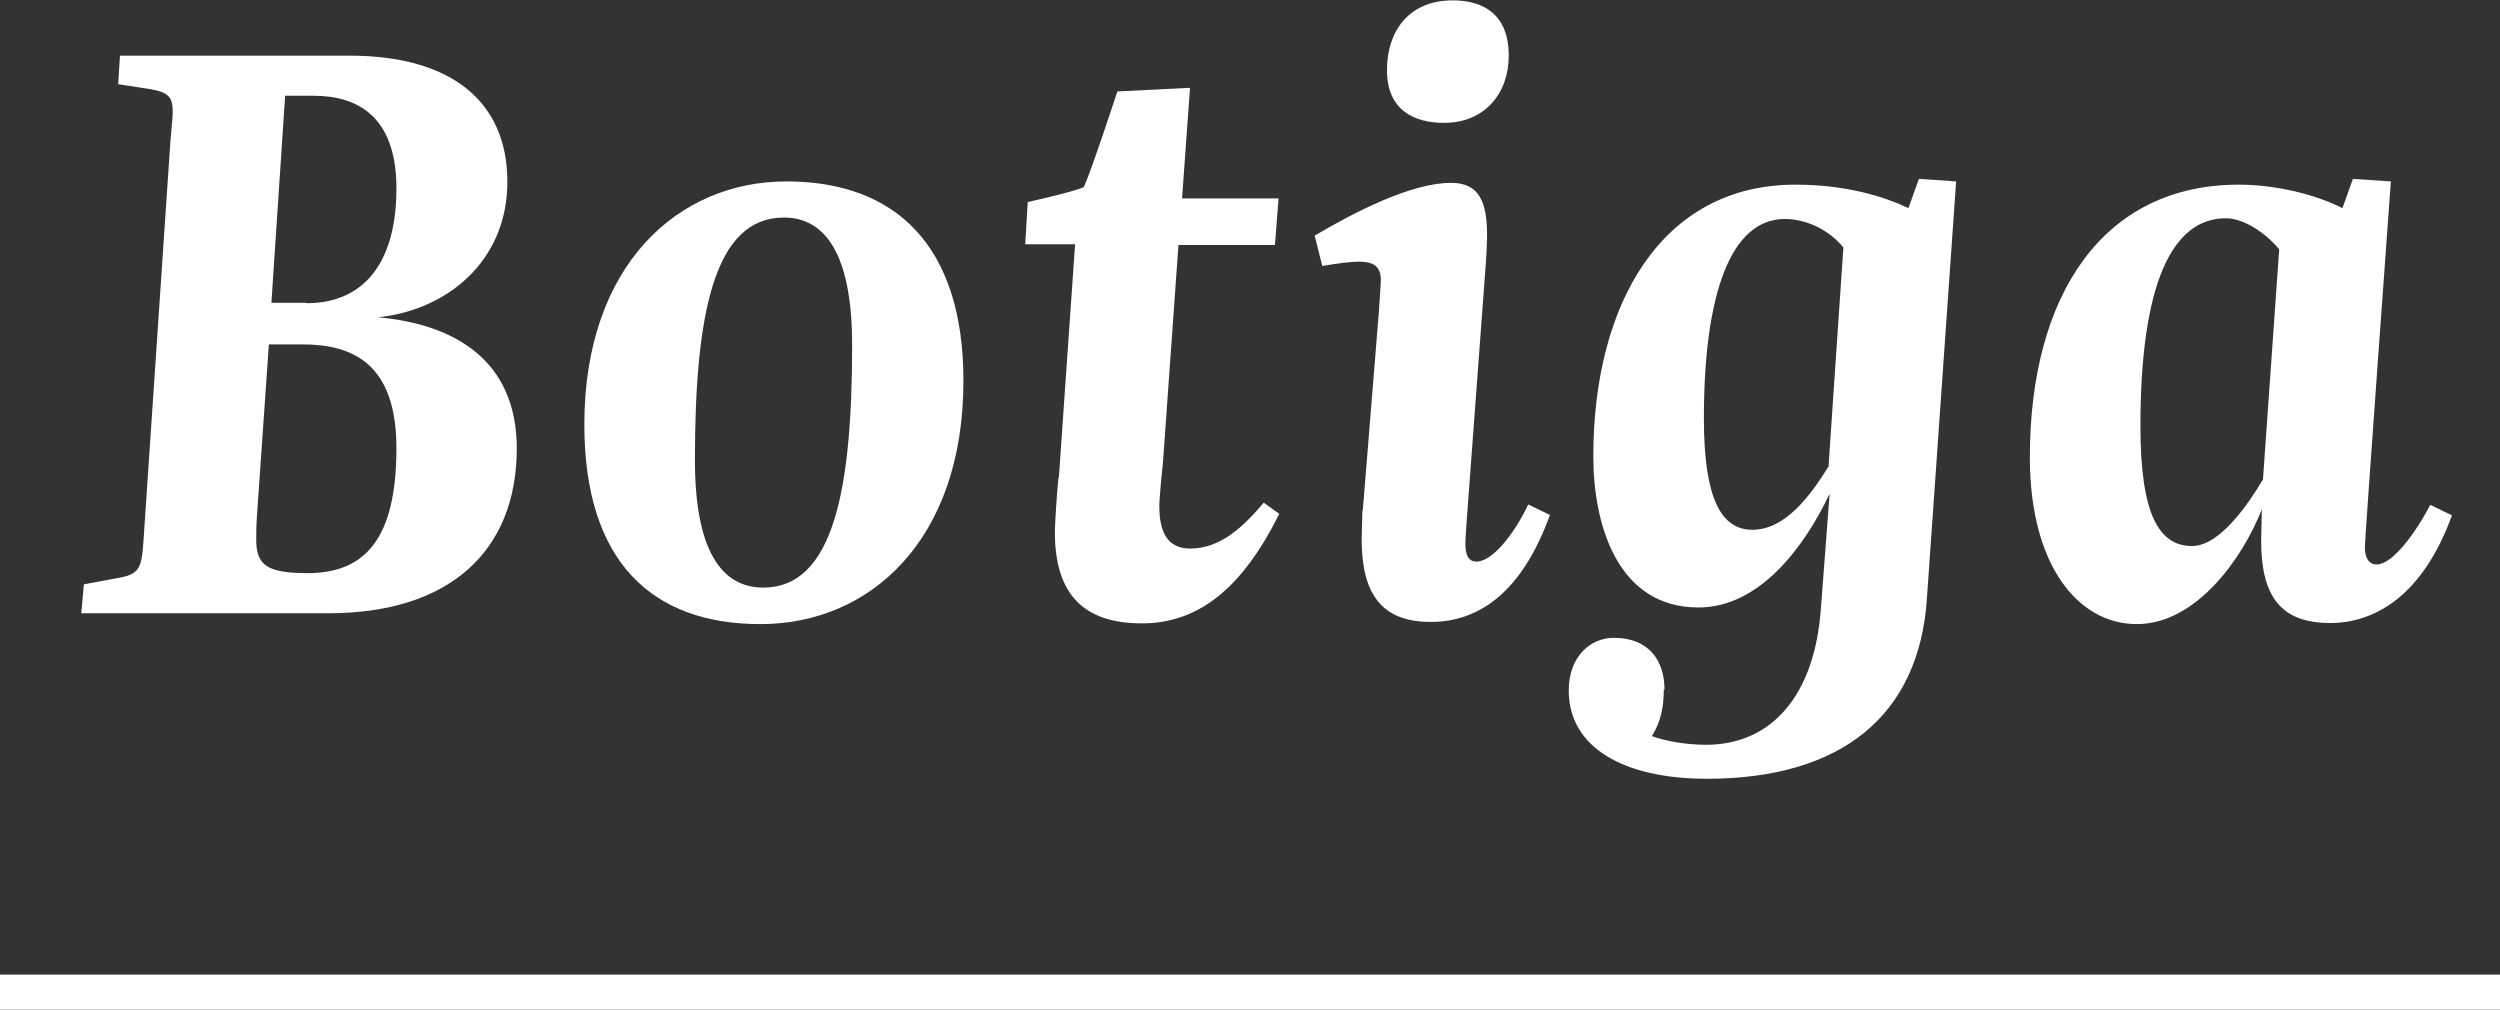 <?xml version="1.0" encoding="UTF-8"?>
<svg id="Capa_2" data-name="Capa 2" xmlns="http://www.w3.org/2000/svg" viewBox="0 0 69.18 27.94">
  <rect x="0" y="0" width="69.18" height="27.94" fill="#333333" stroke="none"/>
  <defs>
    <style>
      .cls-1 {
        fill: #fff;
      }
    </style>
  </defs>
  <g id="Capa_1-2" data-name="Capa 1">
    <g>
      <g>
        <path class="cls-1" d="M2.32,16.17l.91-.17c.62-.1,.69-.26,.74-1.03l.74-10.98c.02-.29,.07-.76,.07-.88,0-.43-.12-.55-.6-.64l-.91-.14,.05-.79h6.35c2.82,0,4.37,1.27,4.37,3.49s-1.7,3.56-3.58,3.75c2.12,.19,3.84,1.19,3.84,3.63,0,2.84-1.86,4.56-5.21,4.56H2.25l.07-.79Zm6.19-.31c1.6,0,2.46-.96,2.46-3.46,0-2.32-1.19-2.87-2.6-2.87h-.93l-.33,4.75c-.02,.26-.02,.55-.02,.65,0,.72,.31,.93,1.43,.93Zm-.02-7.47c1.48,0,2.48-1,2.48-3.18,0-2.01-1.1-2.56-2.29-2.56h-.79l-.38,5.73h.98Z"/>
        <path class="cls-1" d="M21.04,17.27c-3.01,0-4.87-1.74-4.87-5.52,0-4.42,2.6-6.73,5.59-6.73s4.9,1.74,4.9,5.52c0,4.42-2.6,6.73-5.61,6.73Zm-1.81-4.54c0,2.51,.74,3.53,1.89,3.53,1.93,0,2.46-2.67,2.46-6.71,0-2.51-.74-3.53-1.89-3.53-1.93,0-2.46,2.67-2.46,6.71Z"/>
        <path class="cls-1" d="M29.3,13.23l.45-6.47h-1.38l.07-1.17s1.19-.26,1.55-.41c.21-.45,.93-2.65,.93-2.65l2.01-.1-.22,3.06h2.67l-.1,1.29h-2.67l-.43,6.04c-.05,.45-.1,1.03-.1,1.17,0,.79,.26,1.19,.86,1.19,.84,0,1.48-.62,2.03-1.27l.43,.31c-1,2.01-2.2,3.03-3.8,3.03s-2.41-.79-2.41-2.53c0-.17,.05-1.03,.1-1.5Z"/>
        <path class="cls-1" d="M37.71,14.14l.45-5.56c.02-.31,.05-.72,.05-.84,0-.41-.26-.5-.62-.5-.19,0-.6,.05-1,.12l-.21-.84c1.05-.62,2.65-1.46,3.77-1.46,.79,0,1,.53,1,1.46,0,.14-.02,.64-.05,.98l-.5,6.73c-.02,.31-.05,.64-.05,.81,0,.33,.09,.5,.31,.5,.43,0,1.03-.74,1.43-1.58l.6,.29c-.76,2.1-1.93,2.96-3.3,2.96s-1.91-.79-1.91-2.29c0-.14,.02-.57,.02-.79Zm.67-12.2c0-1.07,.6-1.93,1.82-1.93,.84,0,1.55,.38,1.55,1.53,0,1.05-.67,1.86-1.79,1.86-.84,0-1.58-.36-1.58-1.46Z"/>
        <path class="cls-1" d="M46.04,19.08c0,.45-.07,.88-.33,1.29,.38,.14,.96,.24,1.5,.24,1.77,0,3.01-1.31,3.18-3.8l.24-3.15c-.69,1.46-1.93,3.15-3.63,3.15-2.27,0-2.91-2.34-2.91-4.18,0-4.25,1.91-7.52,5.59-7.52,1.41,0,2.46,.33,3.13,.65l.29-.81,1.03,.07-.81,11.56c-.22,3.22-2.36,4.97-6.09,4.97-2.29,0-3.82-.86-3.82-2.44,0-.96,.62-1.46,1.24-1.46,1.03,0,1.41,.69,1.41,1.43Zm4.56-6.19l.41-6.04c-.36-.45-.98-.79-1.62-.79-1.5,0-2.24,2.08-2.24,5.52,0,2.22,.48,3.08,1.34,3.08,.91,0,1.6-.93,2.12-1.77Z"/>
        <path class="cls-1" d="M56.17,12.66c0-4.51,2.03-7.55,5.78-7.55,1.15,0,2.25,.33,2.87,.65l.29-.81,1.05,.07s-.72,9.89-.72,10.12c0,.31,.12,.48,.33,.48,.43,0,1.07-.86,1.48-1.65l.6,.29c-.81,2.24-2.15,2.98-3.37,2.98-1.41,0-1.91-.79-1.91-2.29,0-.14,.02-.72,.02-.86-.53,1.36-1.82,3.18-3.46,3.18s-2.96-1.65-2.96-4.61Zm6.45,.62l.45-6.38c-.29-.36-.91-.86-1.48-.86-1.48,0-2.36,1.81-2.36,5.75,0,2.48,.53,3.32,1.43,3.32,.76,0,1.55-1.15,1.96-1.84Z"/>
      </g>
      <rect class="cls-1" y="26.97" width="69.18" height=".97"/>
    </g>
  </g>
</svg>